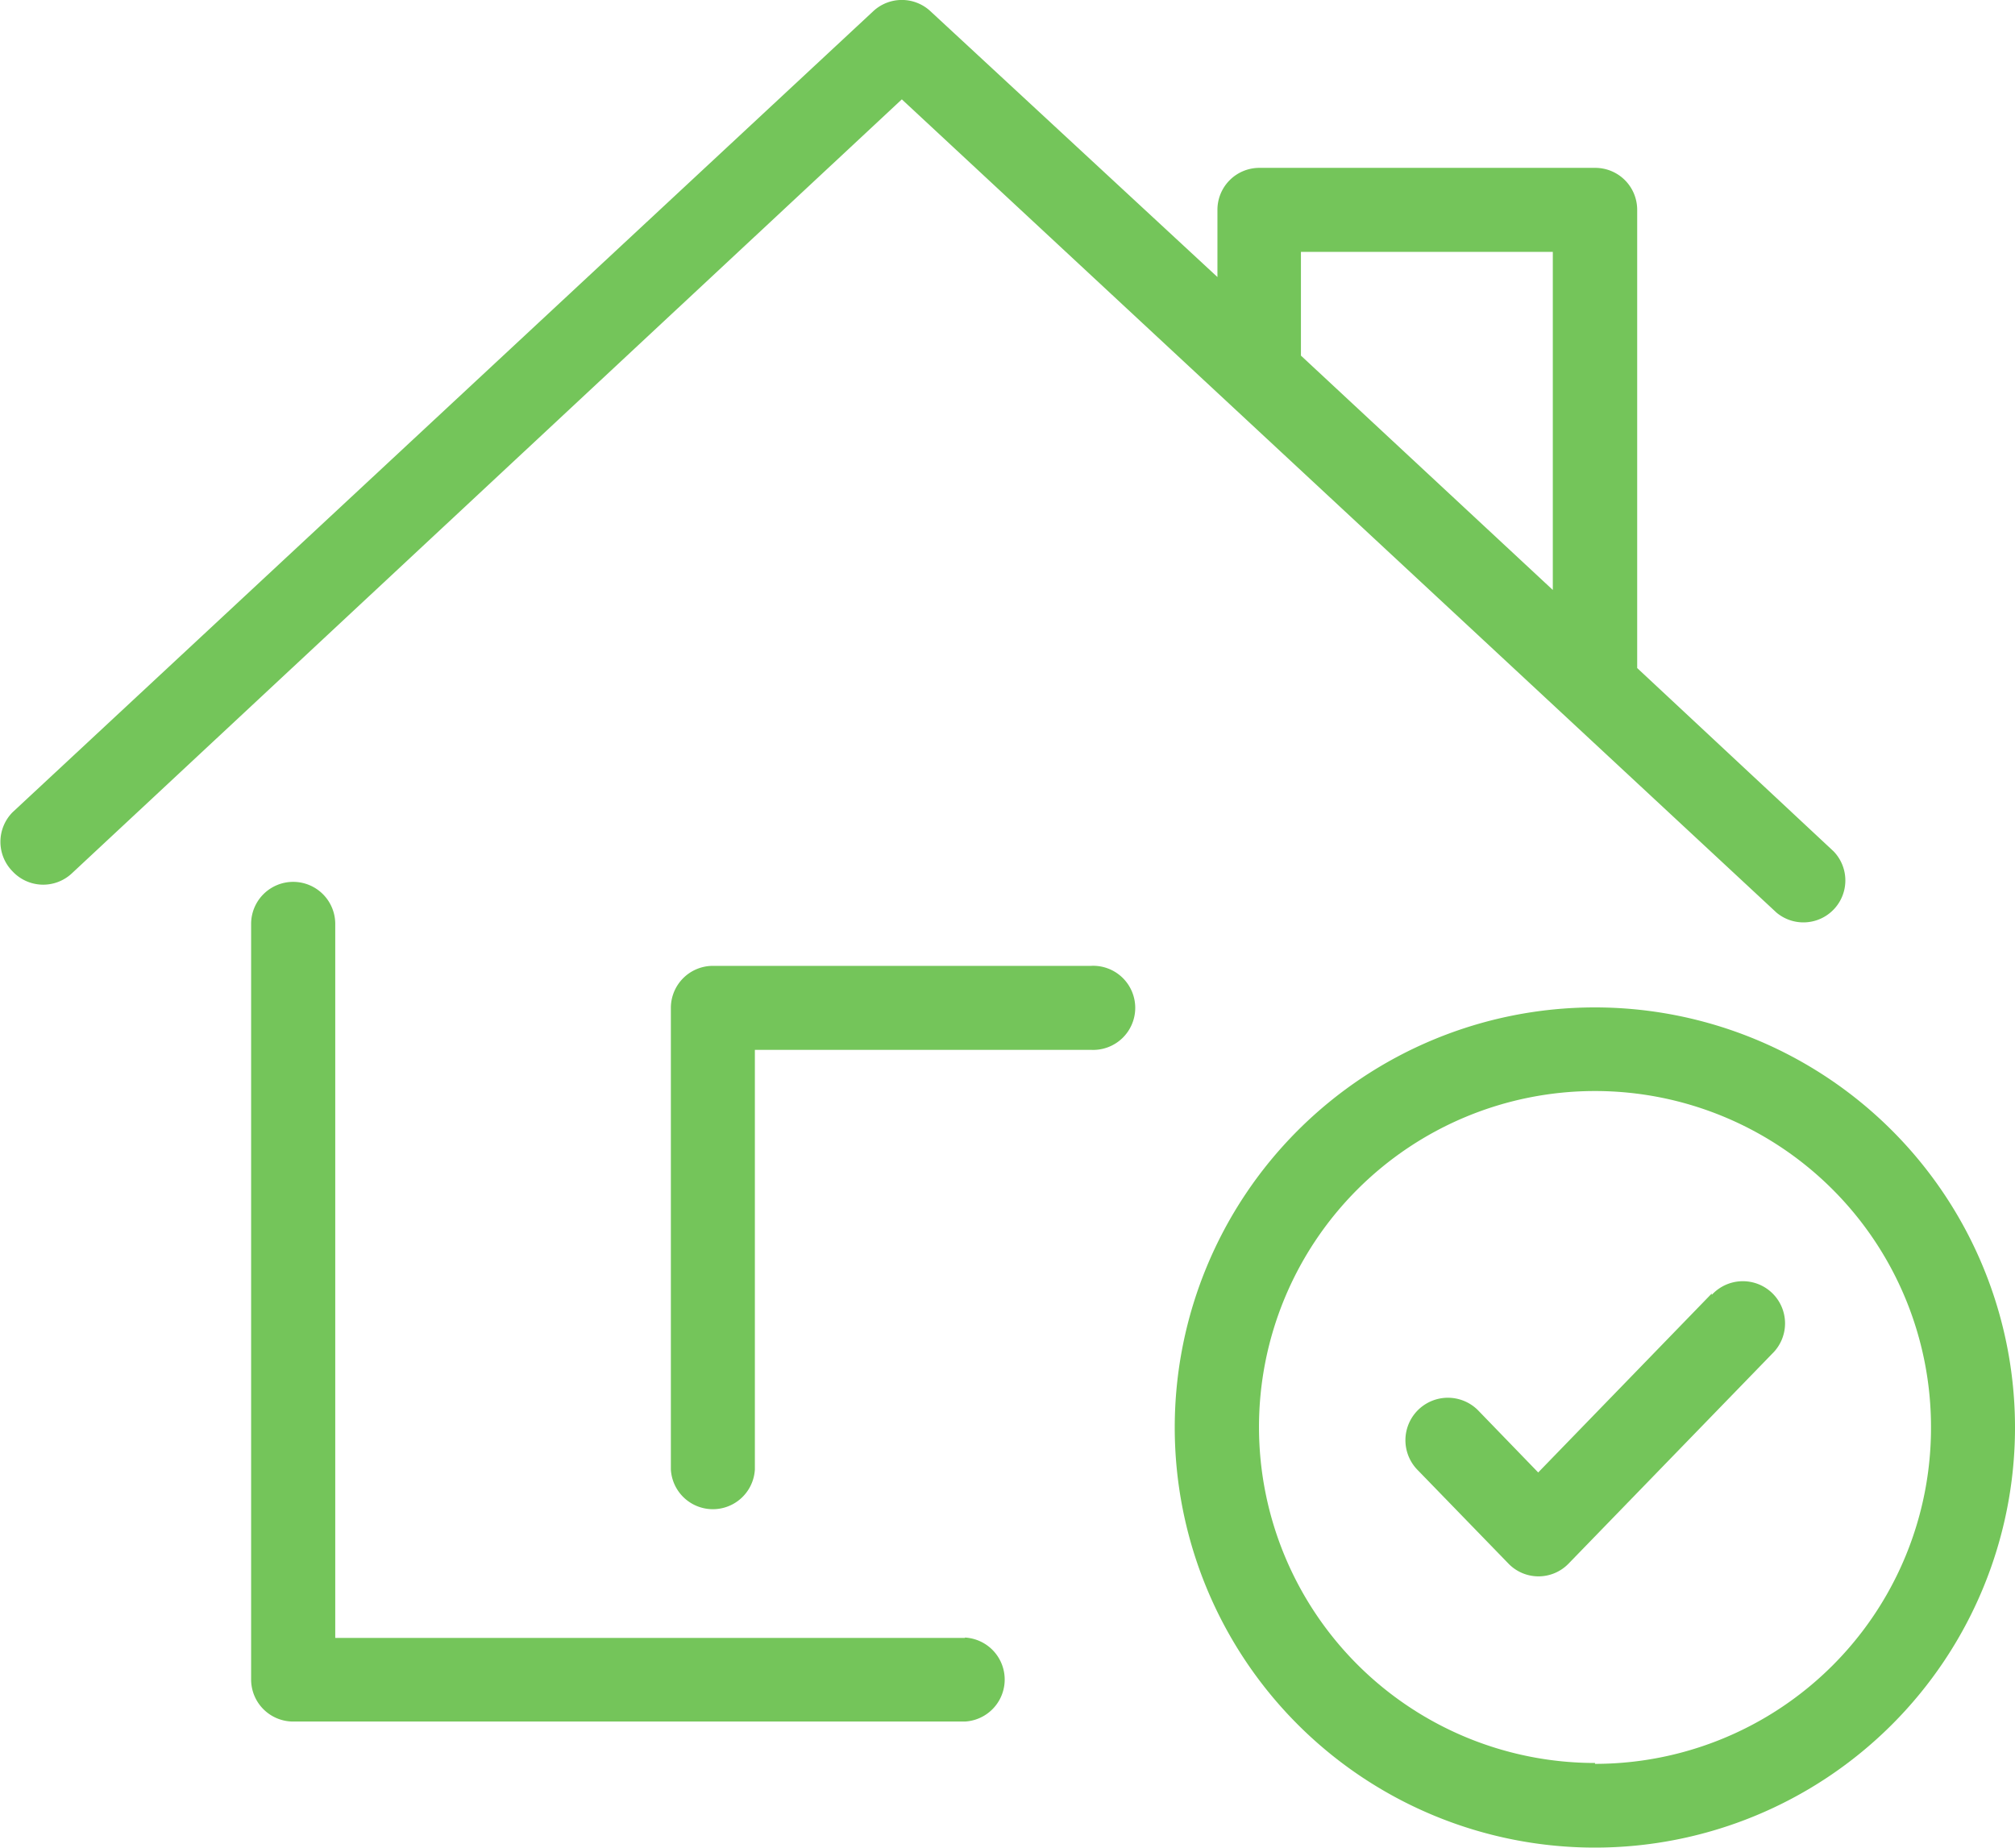 <svg xmlns="http://www.w3.org/2000/svg" viewBox="0 0 160 146.75"><defs><style>.cls-1{fill:#74c55a;}</style></defs><g id="レイヤー_2" data-name="レイヤー 2"><g id="レイヤー_3" data-name="レイヤー 3"><path class="cls-1" d="M141.06,72.47a3.33,3.33,0,0,0,4.53-4.87L130,53.05V16.67a3.33,3.33,0,0,0-3.33-3.34H100a3.33,3.33,0,0,0-3.33,3.34V22L73.88.89a3.33,3.33,0,0,0-4.54,0L1,64.5a3.34,3.34,0,0,0,0,4.7,3.33,3.33,0,0,0,4.7.16L71.61,7.89ZM103.3,20h20V46.85l-20-18.61Z"/><path class="cls-1" d="M76.62,130.07h-50V73.37a3.34,3.34,0,0,0-6.68,0v60a3.34,3.34,0,0,0,3.34,3.34H76.62a3.34,3.34,0,0,0,0-6.67Z"/><path class="cls-1" d="M86.62,76.7h-30A3.34,3.34,0,0,0,53.27,80v36.69a3.34,3.34,0,0,0,6.67,0V83.37H86.62a3.34,3.34,0,1,0,0-6.67Z"/><path class="cls-1" d="M126.65,80A33.36,33.36,0,1,0,160,113.39,33.36,33.36,0,0,0,126.65,80Zm0,60a26.68,26.68,0,1,1,26.68-26.68A26.68,26.68,0,0,1,126.65,140.07Z"/><path class="cls-1" d="M135.92,102.72l-13.78,14.21L117.37,112a3.37,3.37,0,0,0-4.8,4.74l7.21,7.43a3.32,3.32,0,0,0,4.77,0l16.17-16.67a3.35,3.35,0,1,0-4.8-4.67h0Z"/></g></g></svg>